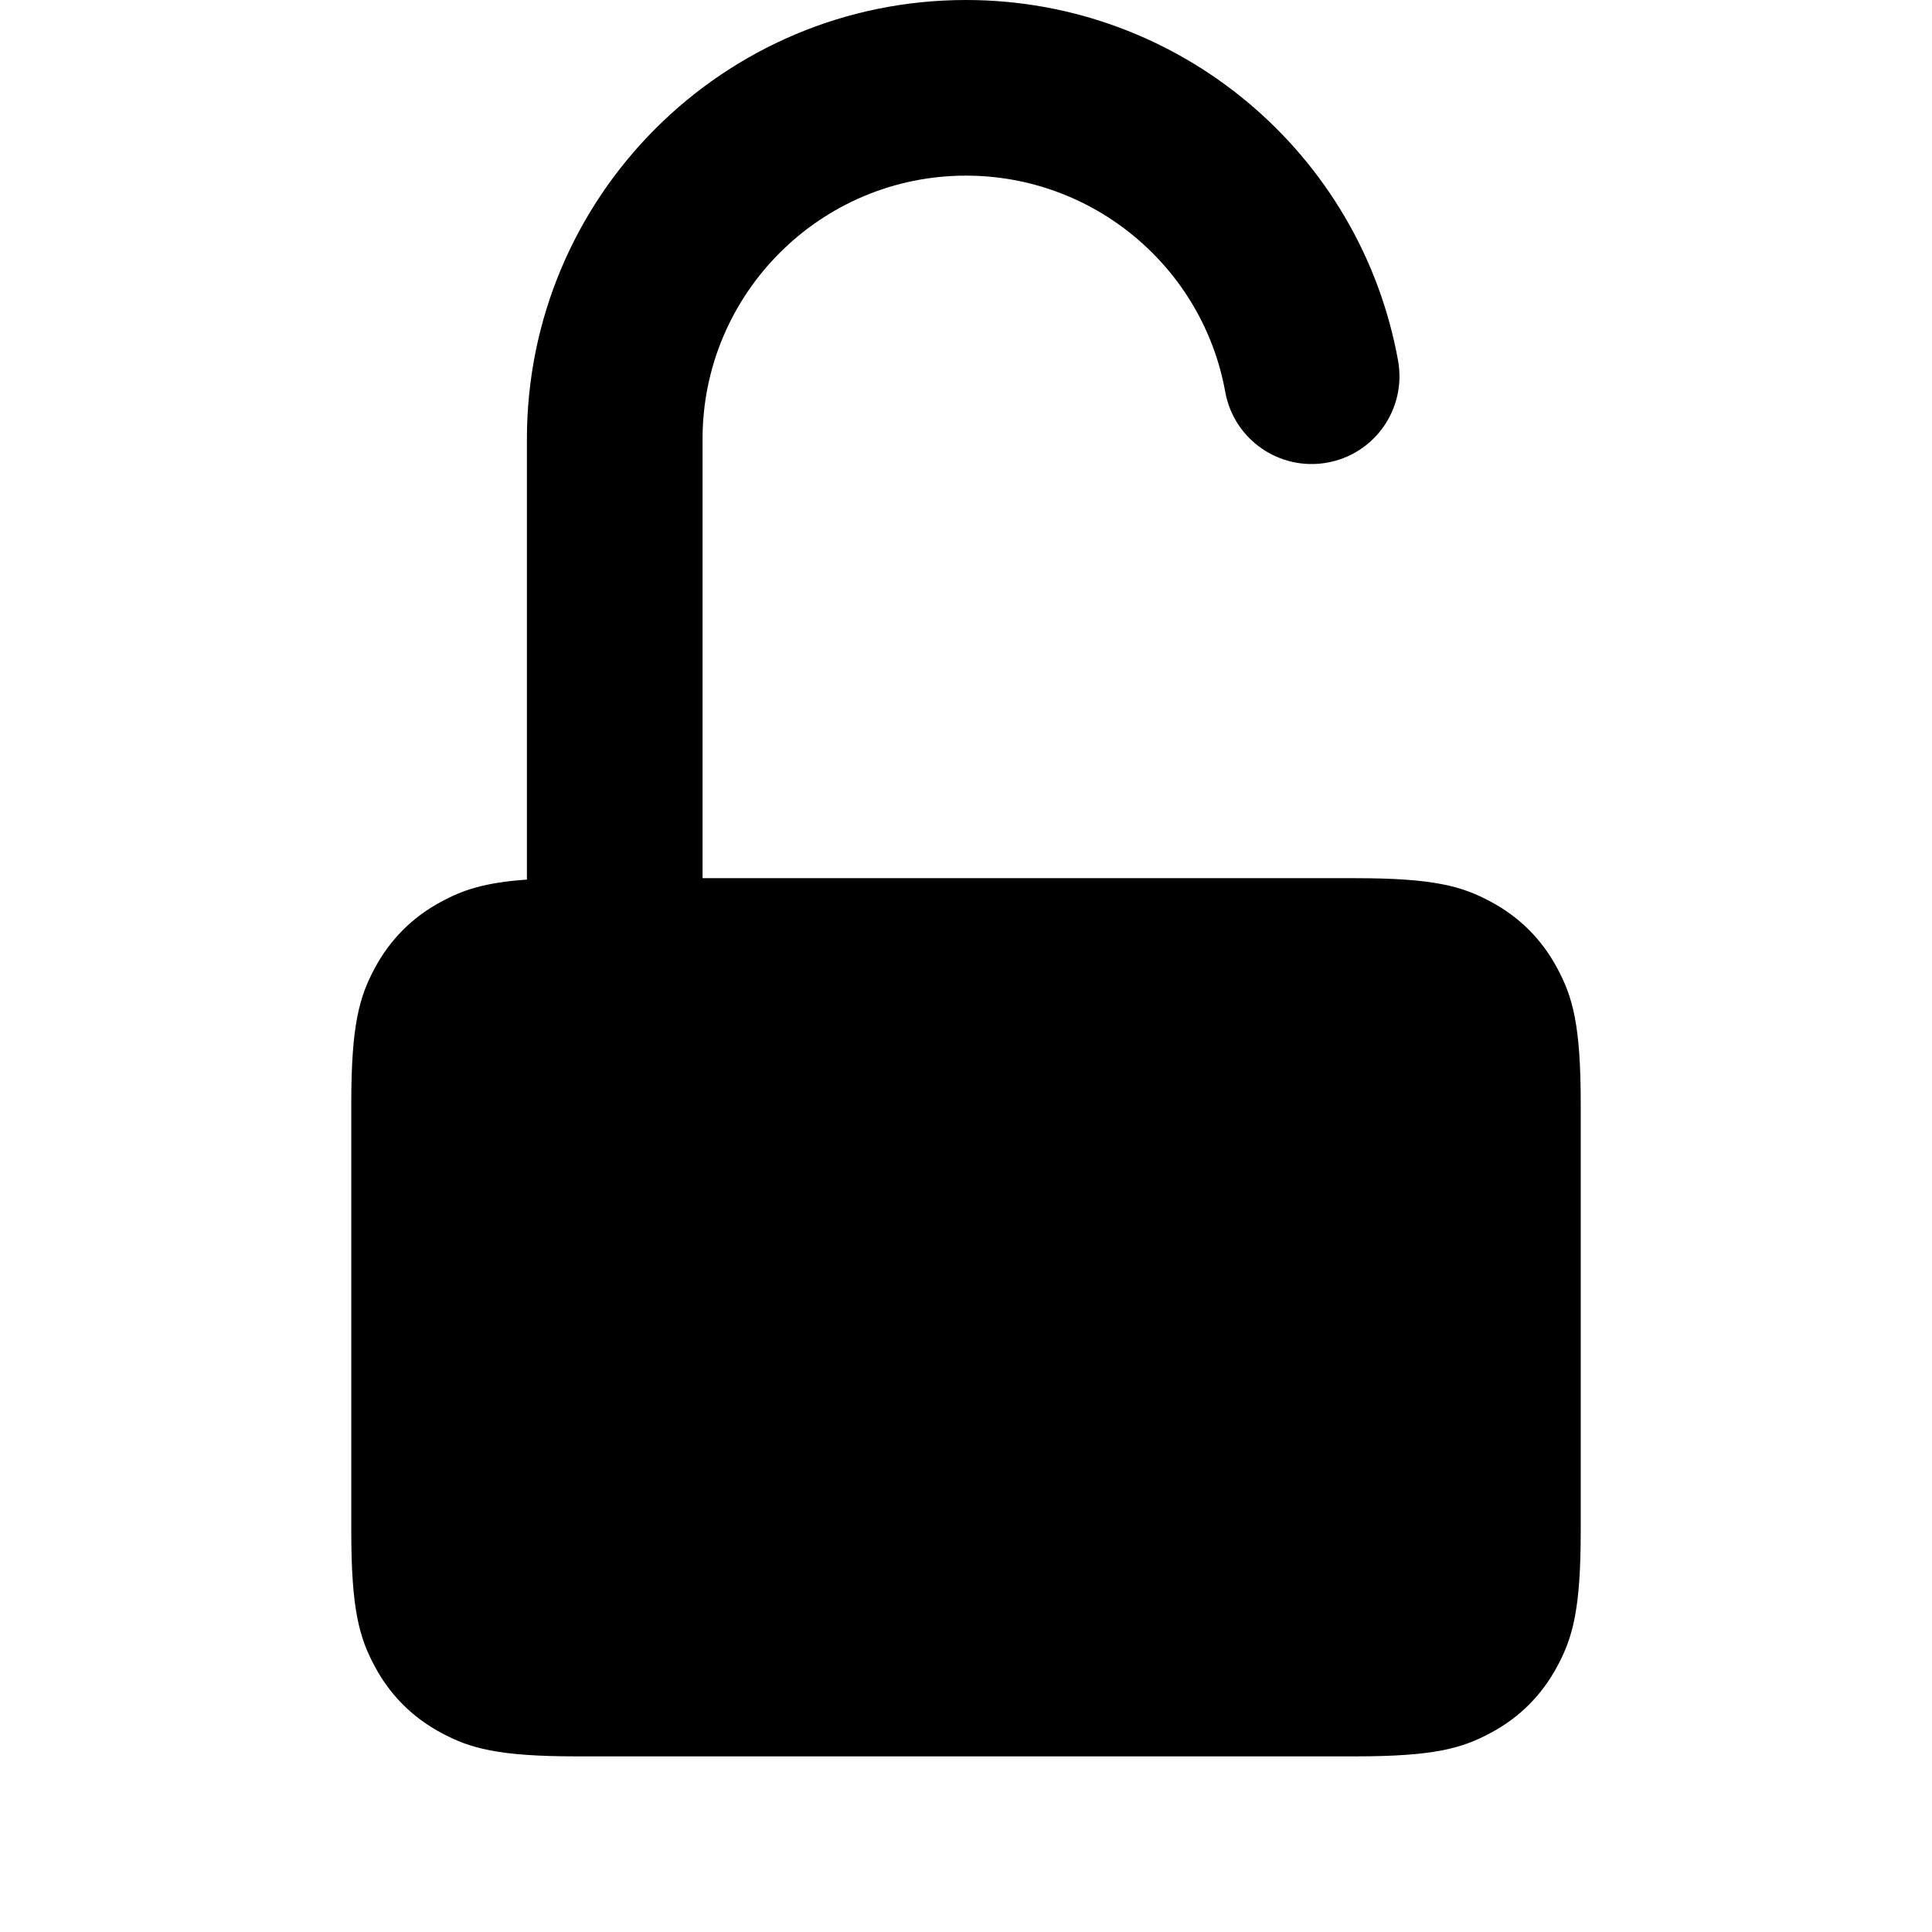 <svg xmlns="http://www.w3.org/2000/svg" width="11" height="11" viewBox="0 0 11 11">
  <path fill-rule="evenodd" d="M5.5,0 C6.714,0 7.746,0.871 7.96,2.053 C8.009,2.325 7.829,2.585 7.557,2.634 C7.285,2.683 7.025,2.503 6.976,2.231 C6.848,1.523 6.228,1 5.5,1 C4.672,1 4,1.672 4,2.5 L4,2.5 L4,5 L7.718,5 C8.164,5 8.325,5.046 8.488,5.134 C8.651,5.221 8.779,5.349 8.866,5.512 C8.954,5.675 9,5.836 9,6.282 L9,8.718 C9,9.164 8.954,9.325 8.866,9.488 C8.779,9.651 8.651,9.779 8.488,9.866 C8.325,9.954 8.164,10 7.718,10 L3.282,10 C2.836,10 2.675,9.954 2.512,9.866 C2.349,9.779 2.221,9.651 2.134,9.488 C2.046,9.325 2,9.164 2,8.718 L2,6.282 C2,5.836 2.046,5.675 2.134,5.512 C2.221,5.349 2.349,5.221 2.512,5.134 C2.634,5.068 2.757,5.025 3,5.008 L3,2.5 C3,1.119 4.119,0 5.5,0 Z"/>
</svg>
